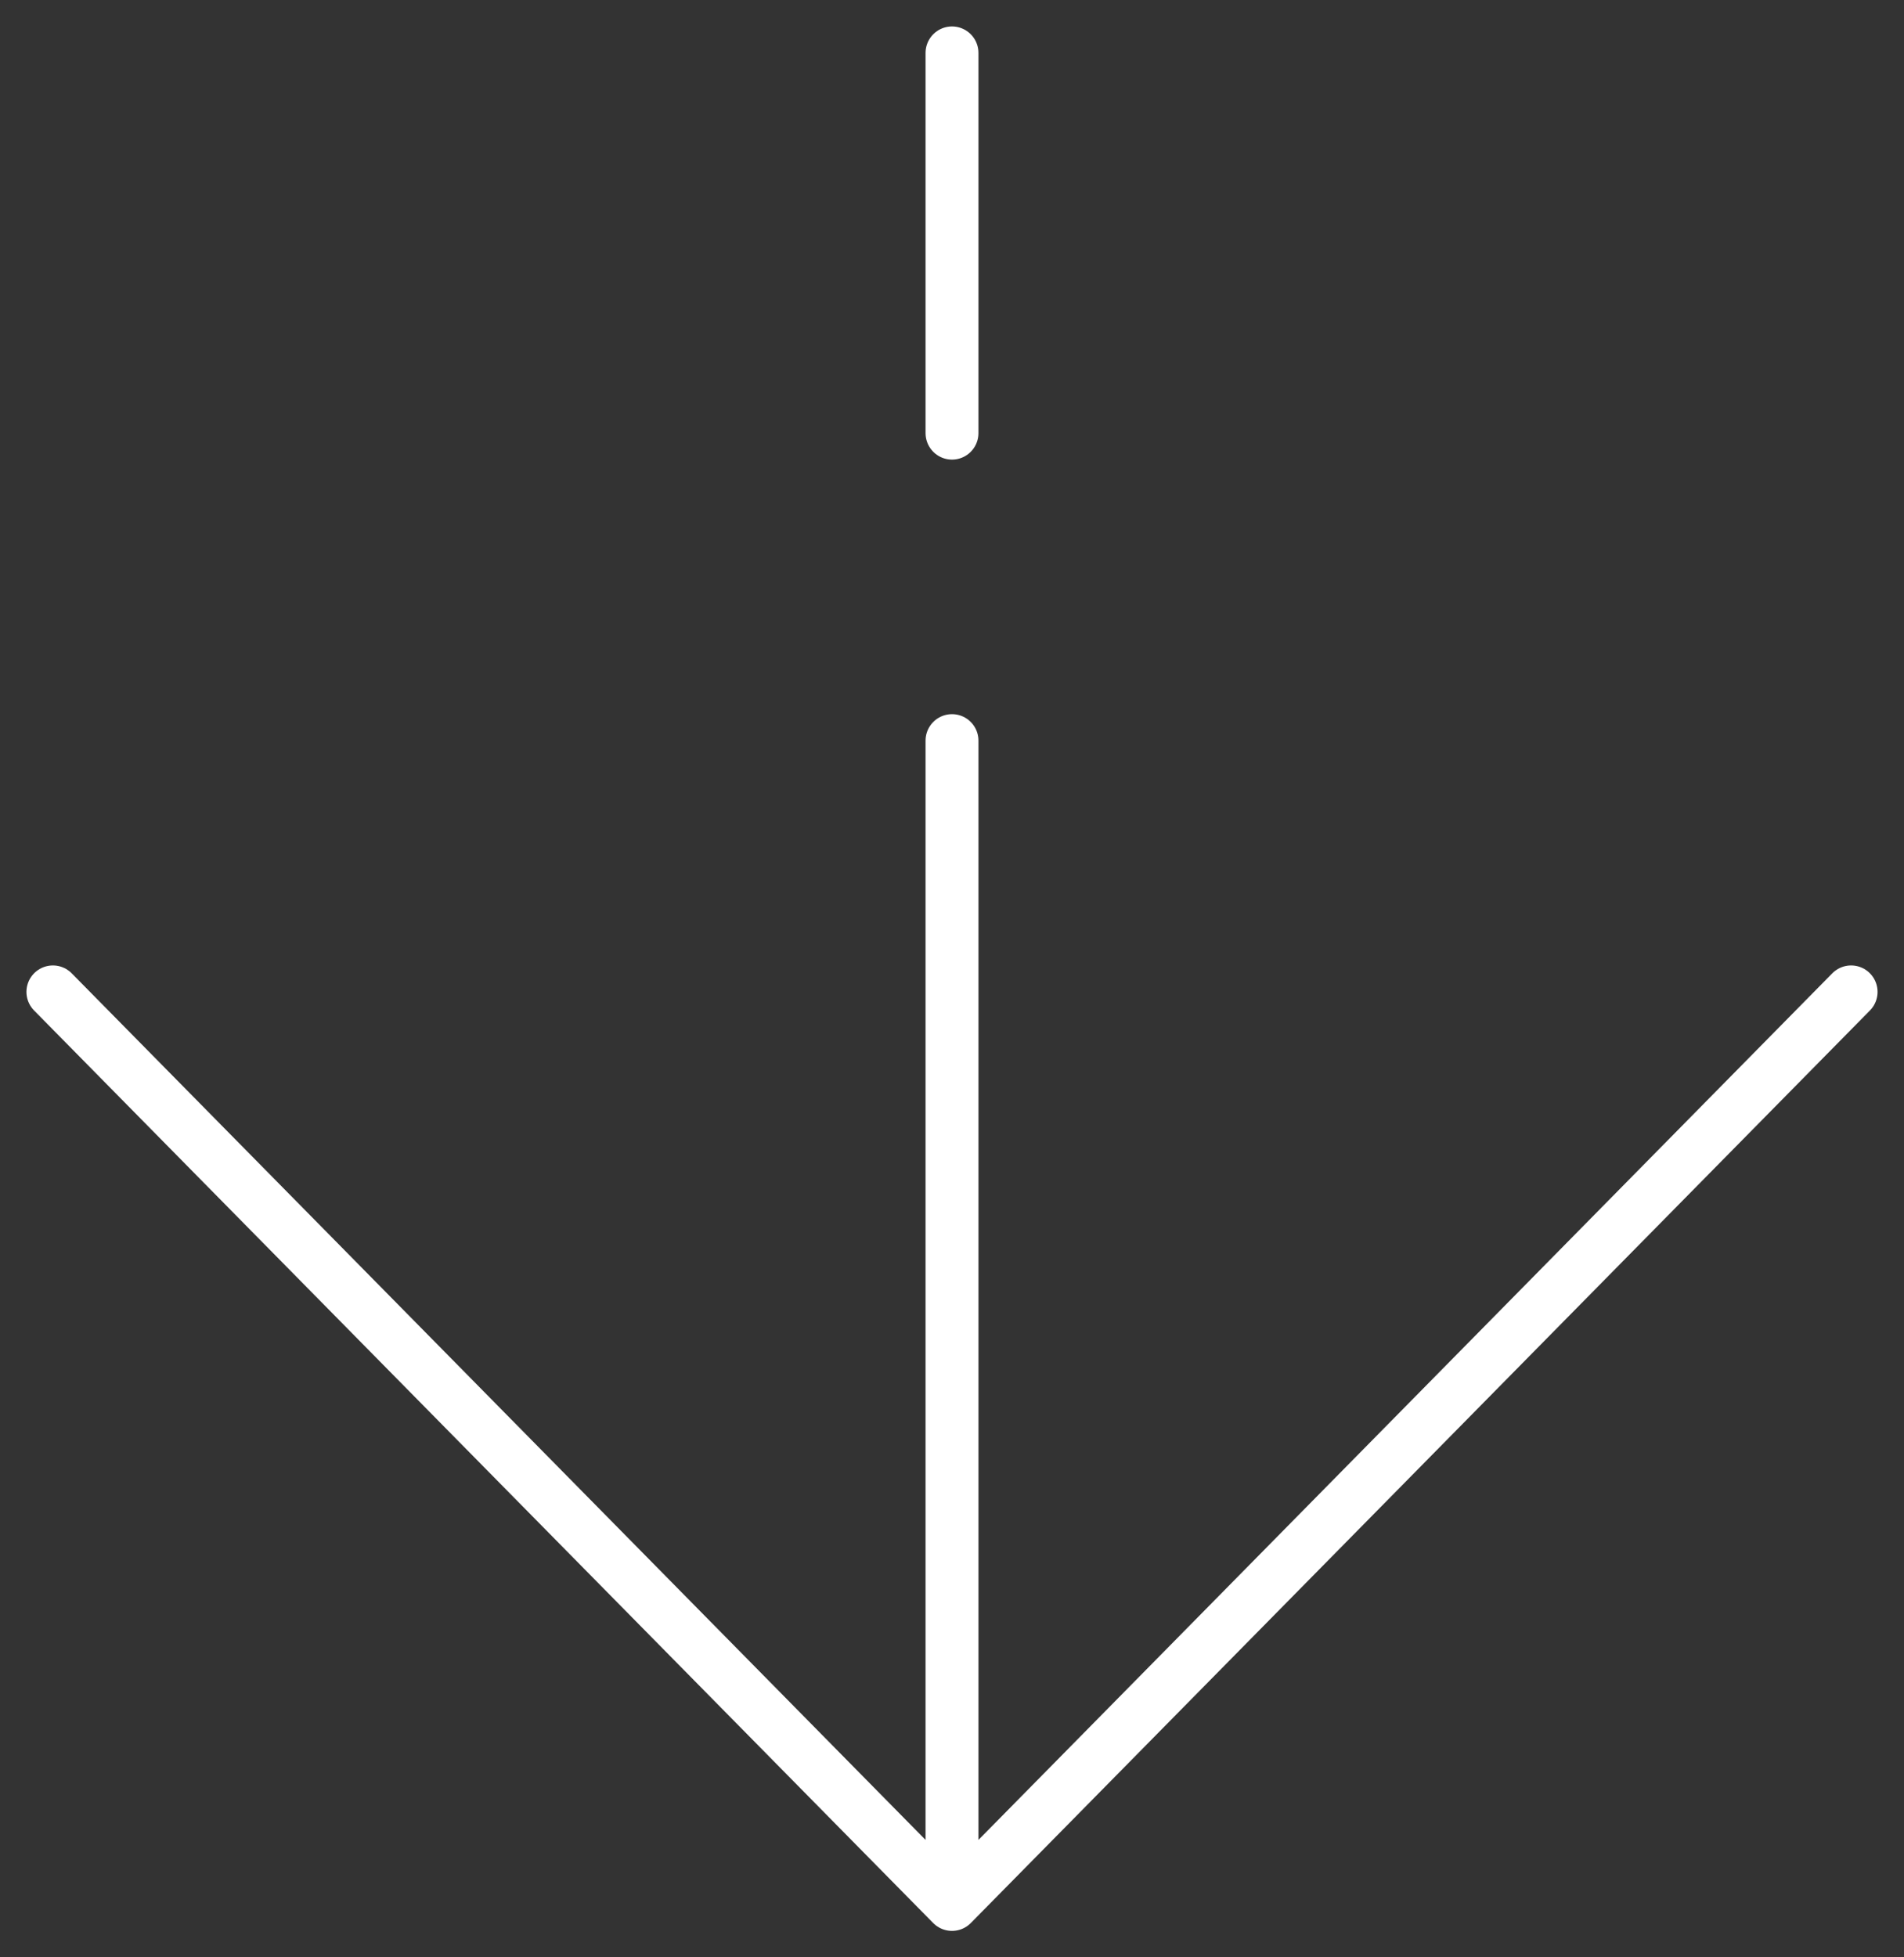 <svg width="36" height="37" viewBox="0 0 36 37" fill="none" xmlns="http://www.w3.org/2000/svg">
<rect x="0" y="0" width="36" height="37" fill="#333333" stroke="none"/>
<path d="M18 36L35 18.75M18 36L1 18.75M18 36L18 14M18 1L18 8.188" stroke="white" stroke-linecap="round" stroke-linejoin="round"/>
</svg>
